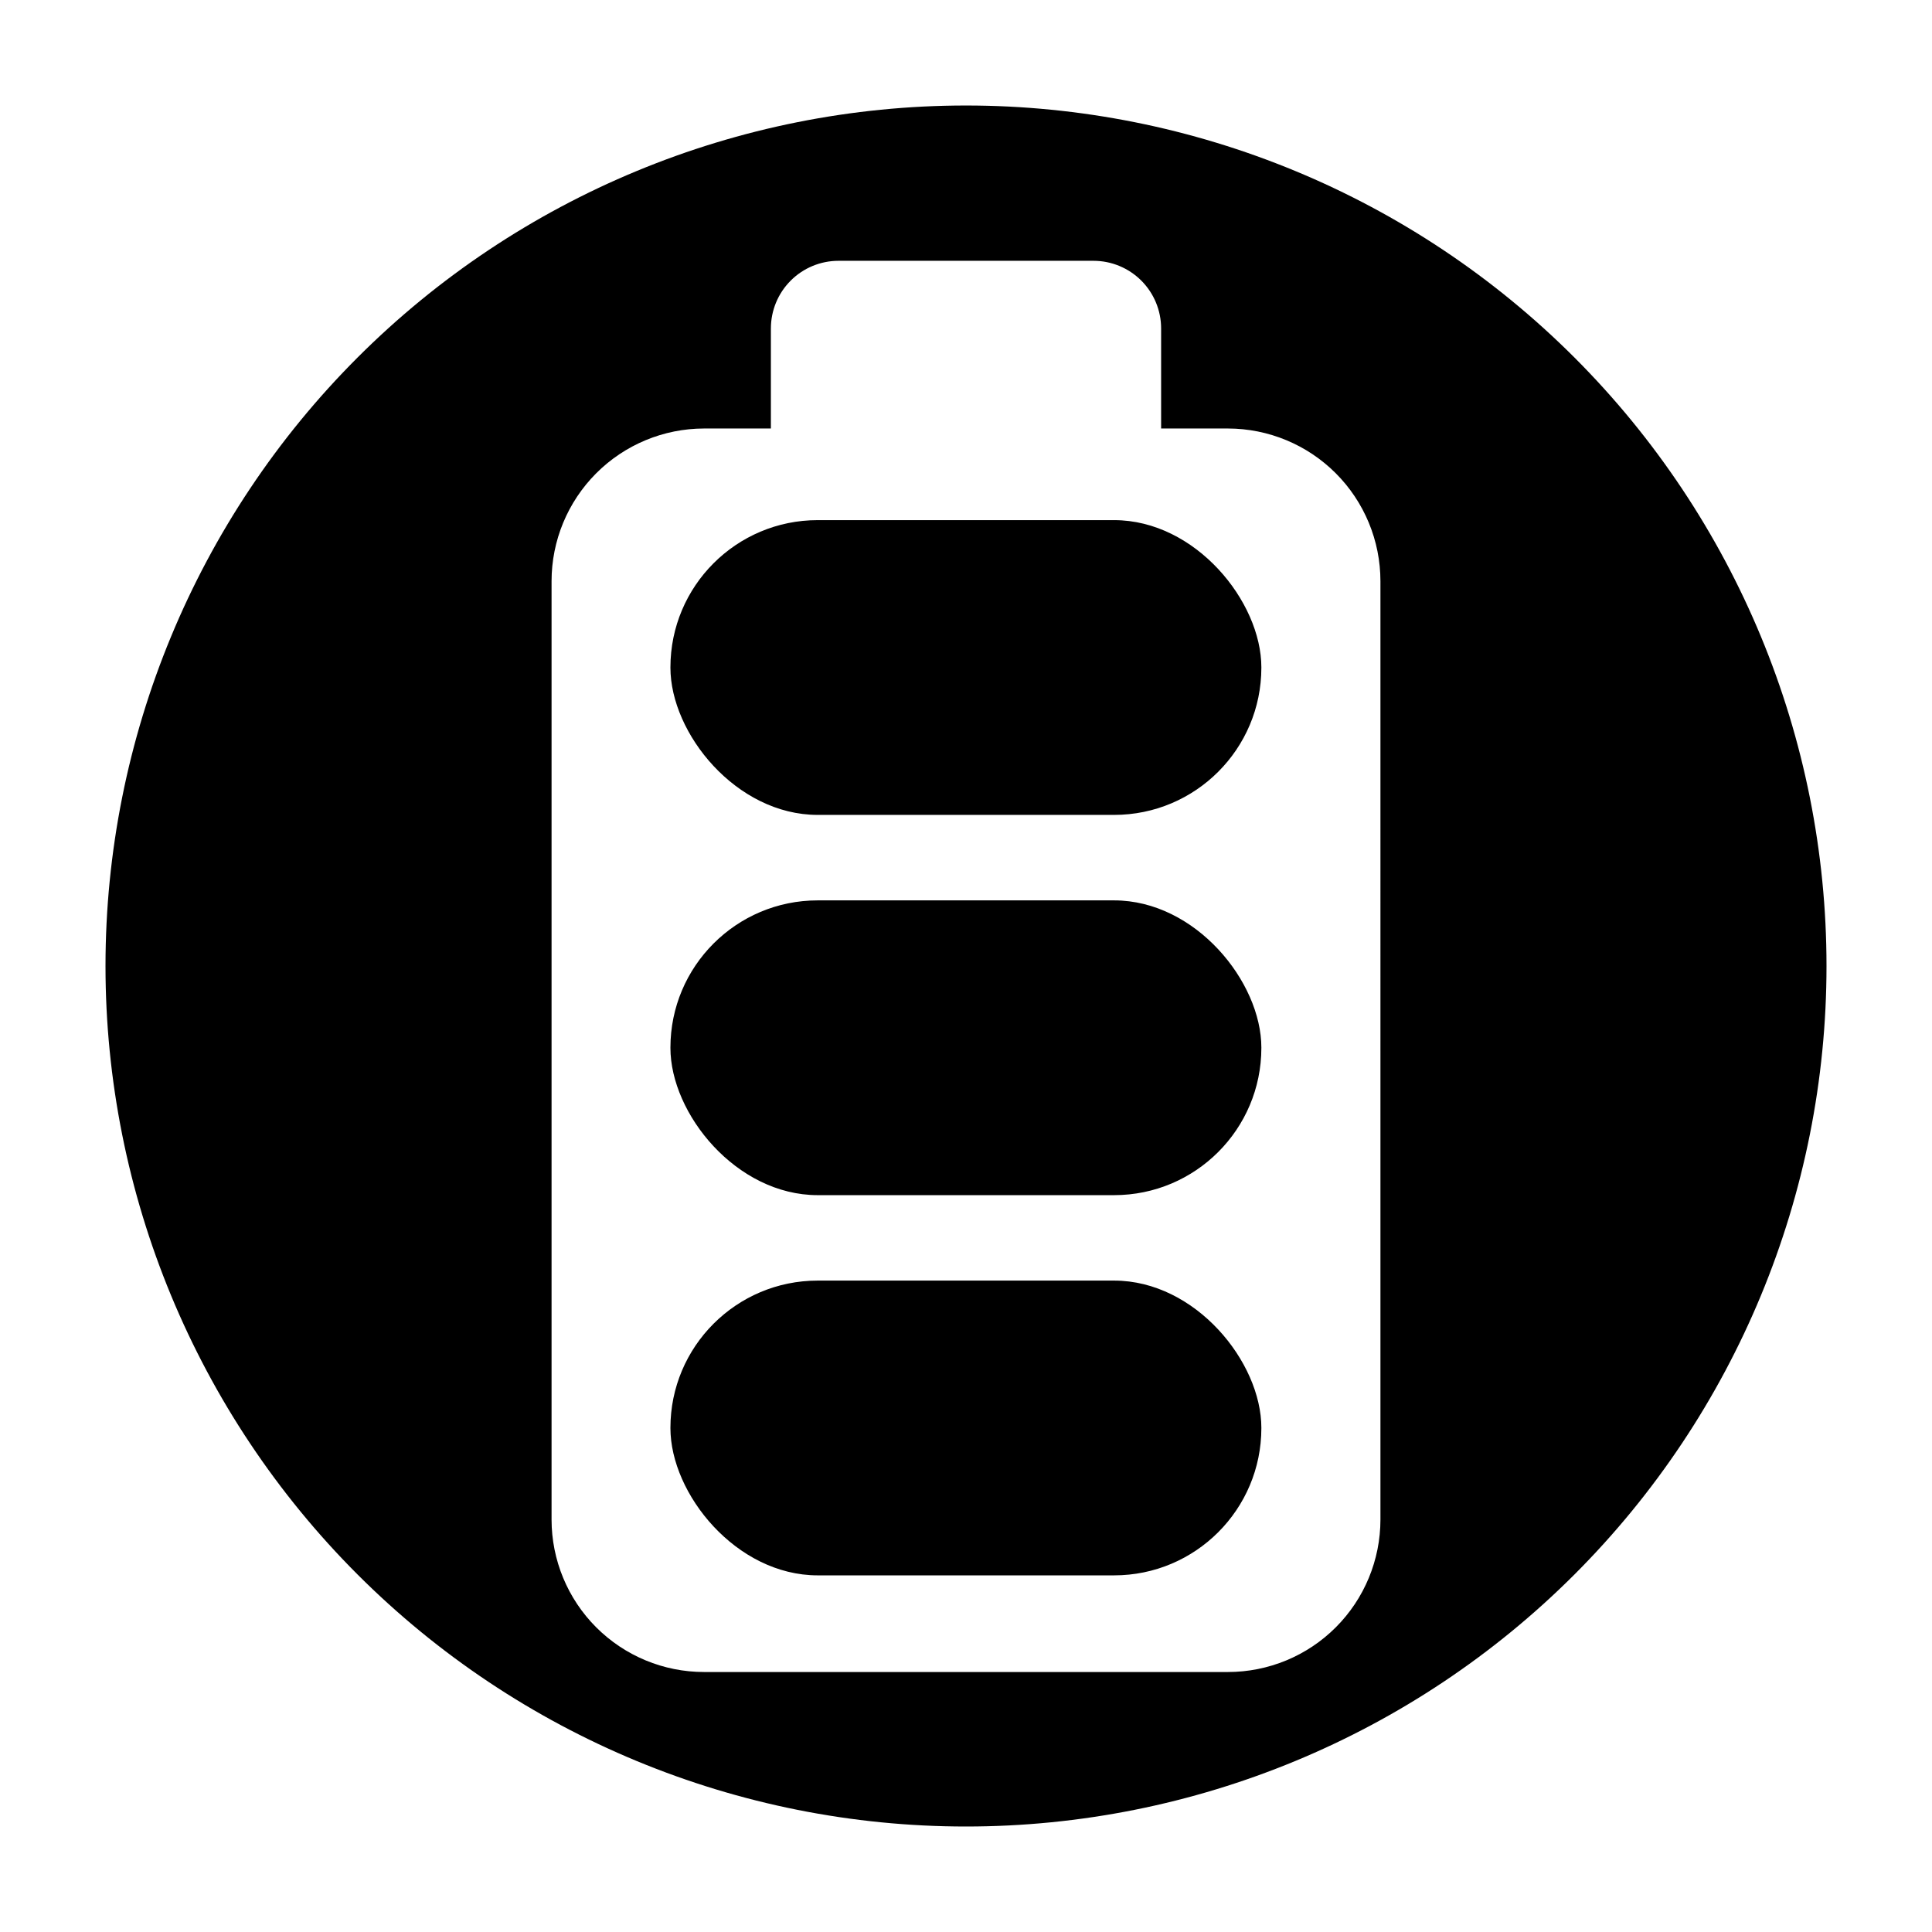 <?xml version="1.0" encoding="UTF-8"?>
<!-- Uploaded to: SVG Repo, www.svgrepo.com, Generator: SVG Repo Mixer Tools -->
<svg fill="#000000" width="800px" height="800px" version="1.1" viewBox="144 144 512 512" xmlns="http://www.w3.org/2000/svg">
 <g>
  <path d="m400 171.96c-60.48 0-118.48 24.027-161.25 66.793s-66.793 100.77-66.793 161.25c0 60.477 24.027 118.48 66.793 161.25s100.77 66.793 161.25 66.793c60.477 0 118.48-24.027 161.25-66.793s66.793-100.77 66.793-161.25c0-60.48-24.027-118.48-66.793-161.25s-100.77-66.793-161.25-66.793zm109.83 374.73c0 10.715-4.258 20.996-11.836 28.574-7.578 7.578-17.855 11.836-28.574 11.836h-138.84c-10.719 0-20.996-4.258-28.574-11.836s-11.836-17.859-11.836-28.574v-248.67c0-10.723 4.258-21.004 11.832-28.594 7.578-7.586 17.855-11.855 28.578-11.867h17.711v-26.516l0.004-0.004c0-4.754 1.887-9.312 5.25-12.672 3.359-3.363 7.918-5.25 12.672-5.25h67.566c4.754 0 9.312 1.887 12.676 5.25 3.359 3.359 5.25 7.918 5.25 12.672v26.516h17.711v0.004c10.723 0.012 21 4.281 28.578 11.867 7.578 7.59 11.832 17.871 11.832 28.594z"/>
  <path d="m360.7 483.37h78.543c21.559 0 39.031 21.559 39.031 39.031v0.055c0 21.559-17.477 39.031-39.031 39.031h-78.543c-21.559 0-39.031-21.559-39.031-39.031v-0.055c0-21.559 17.477-39.031 39.031-39.031z"/>
  <path d="m360.7 382.61h78.543c21.559 0 39.031 21.559 39.031 39.031v0.055c0 21.559-17.477 39.031-39.031 39.031h-78.543c-21.559 0-39.031-21.559-39.031-39.031v-0.055c0-21.559 17.477-39.031 39.031-39.031z"/>
  <path d="m360.7 281.84h78.543c21.559 0 39.031 21.559 39.031 39.031v0.055c0 21.559-17.477 39.031-39.031 39.031h-78.543c-21.559 0-39.031-21.559-39.031-39.031v-0.055c0-21.559 17.477-39.031 39.031-39.031z"/>
 </g>
</svg>